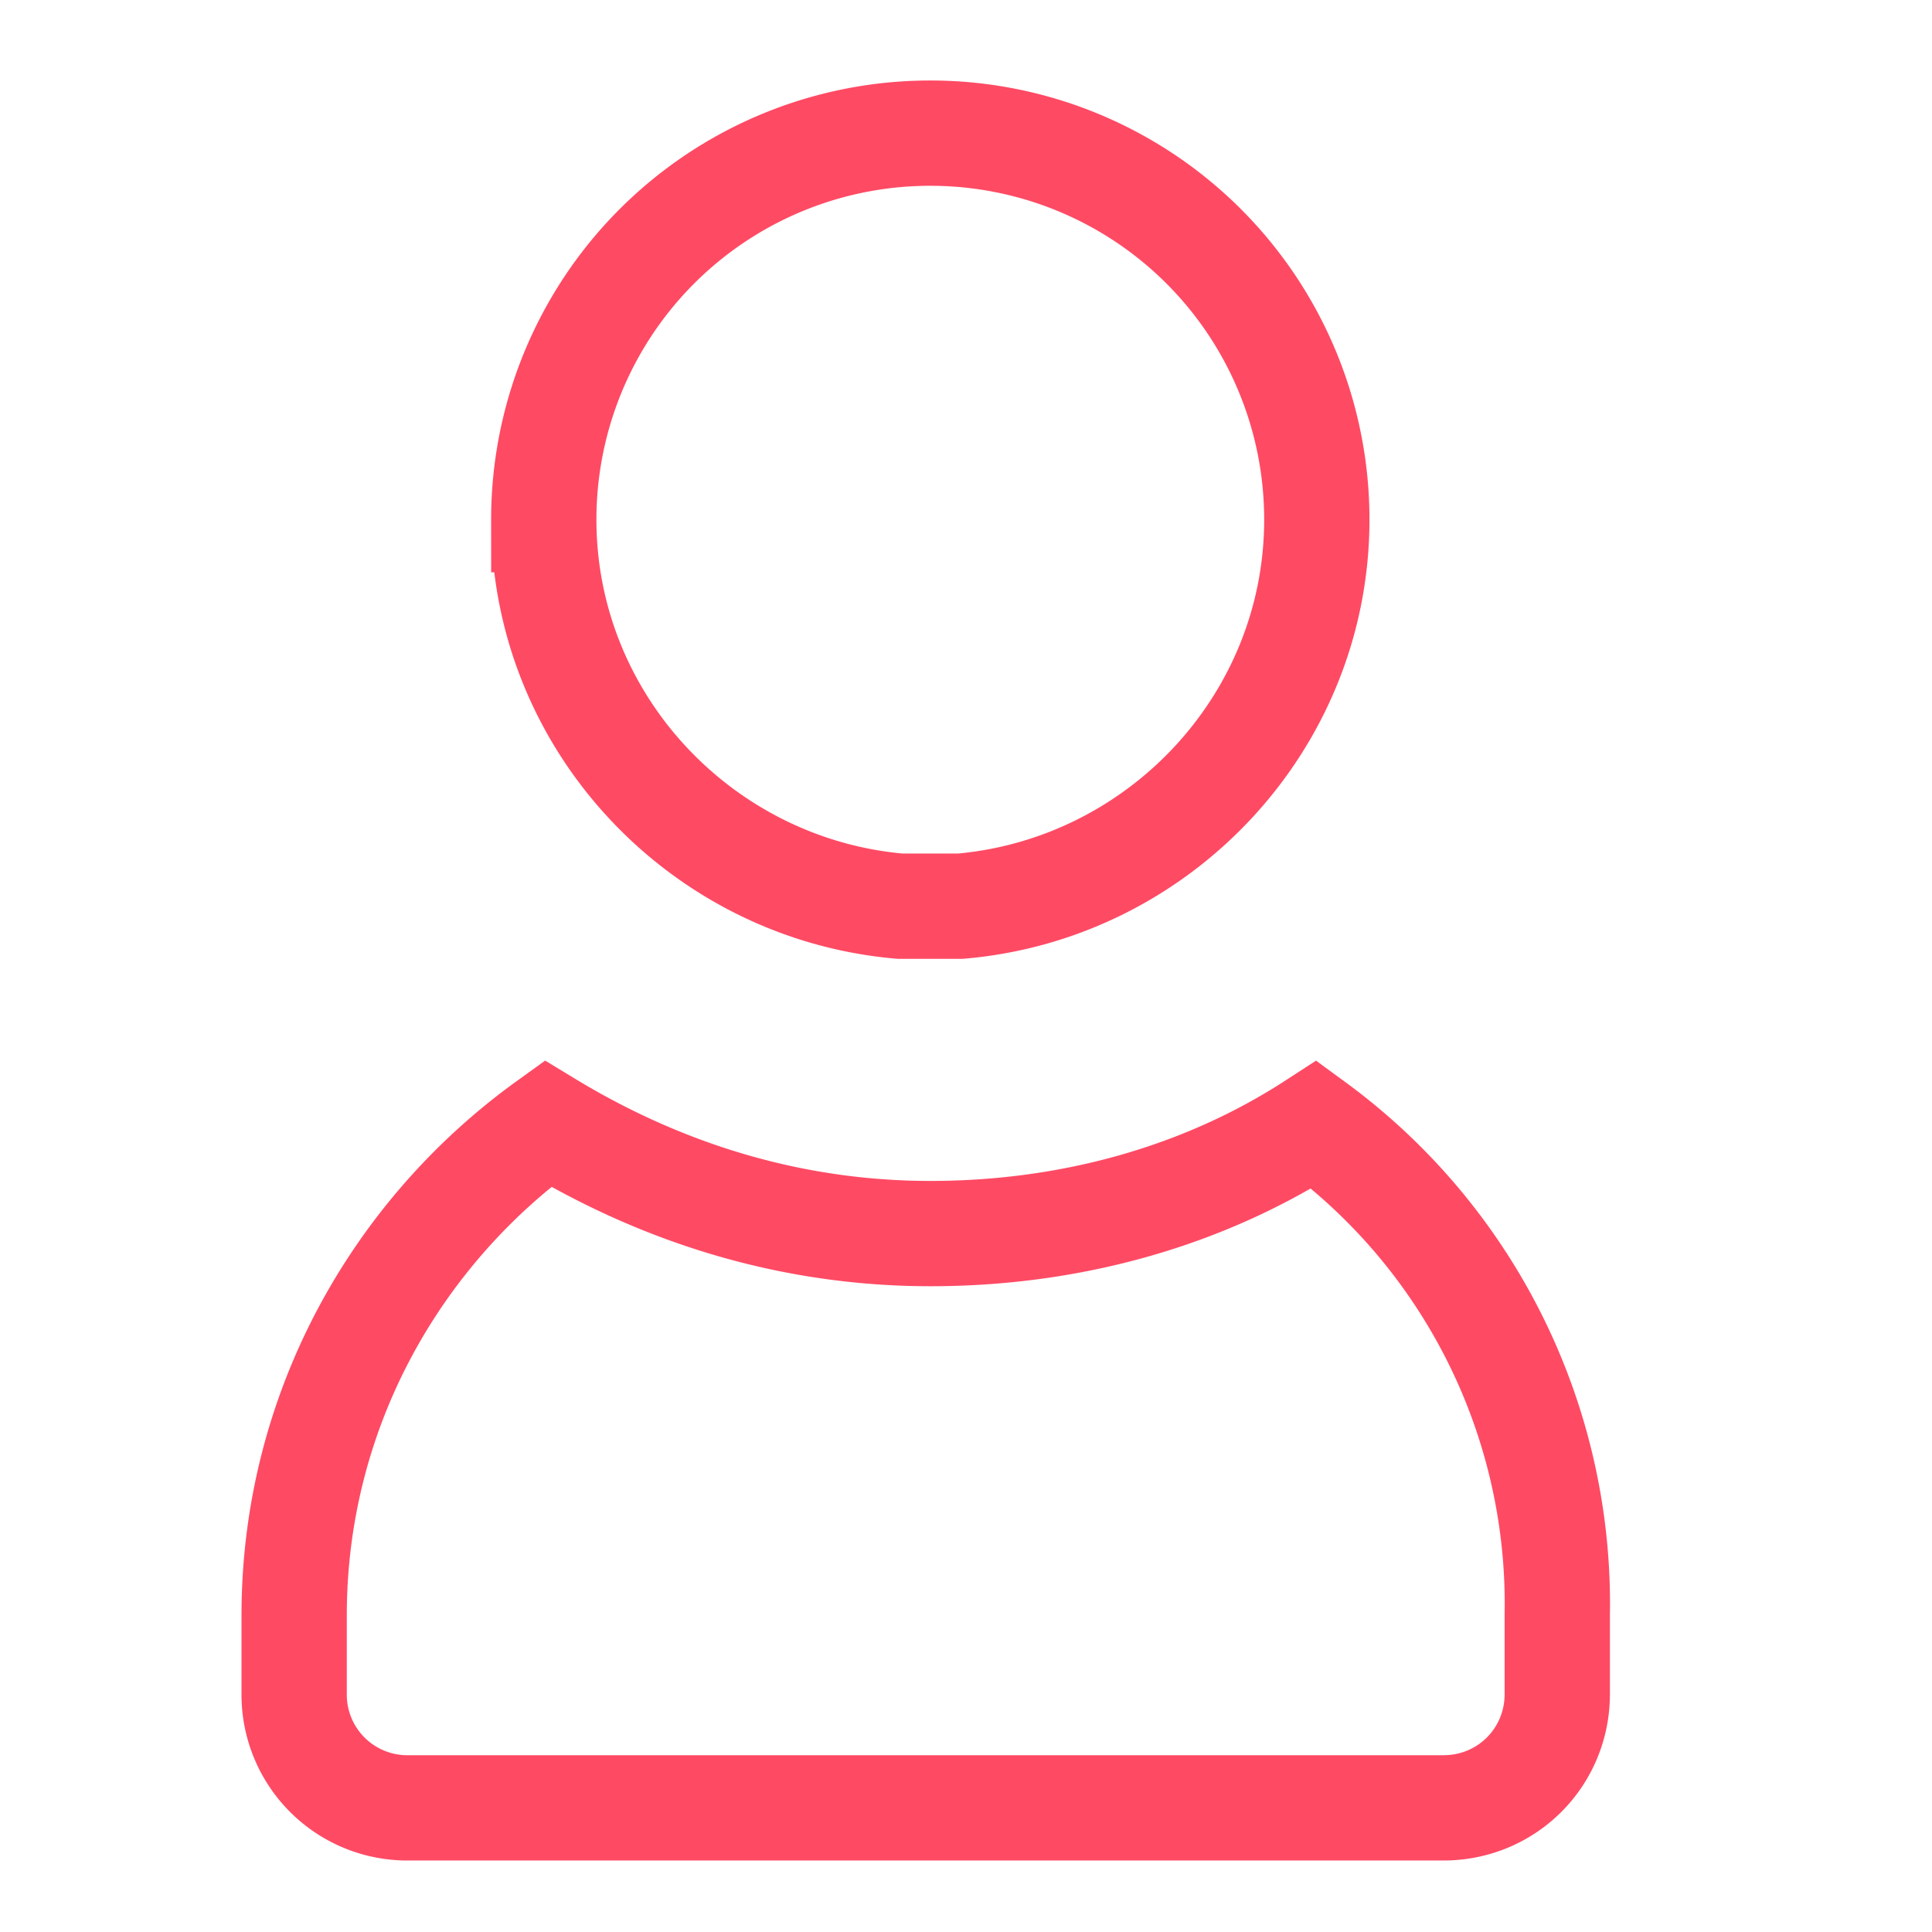 <svg xmlns="http://www.w3.org/2000/svg" width="24" height="24" fill="none"><path stroke="#FF4A64" stroke-width="1.308" d="M16.358 6.455c0 2.515-1.958 4.588-4.427 4.802h-.749c-2.47-.214-4.427-2.287-4.427-4.802a4.799 4.799 0 0 1 4.802-4.801 4.799 4.799 0 0 1 4.801 4.801ZM16.326 13.97a7.376 7.376 0 0 1 3.019 6.084v.989c0 .788-.627 1.415-1.415 1.415H5.068a1.406 1.406 0 0 1-1.414-1.415v-.976c0-2.54 1.27-4.754 3.149-6.108 1.387.842 2.988 1.365 4.755 1.365 1.74 0 3.395-.462 4.768-1.354Z"/></svg>